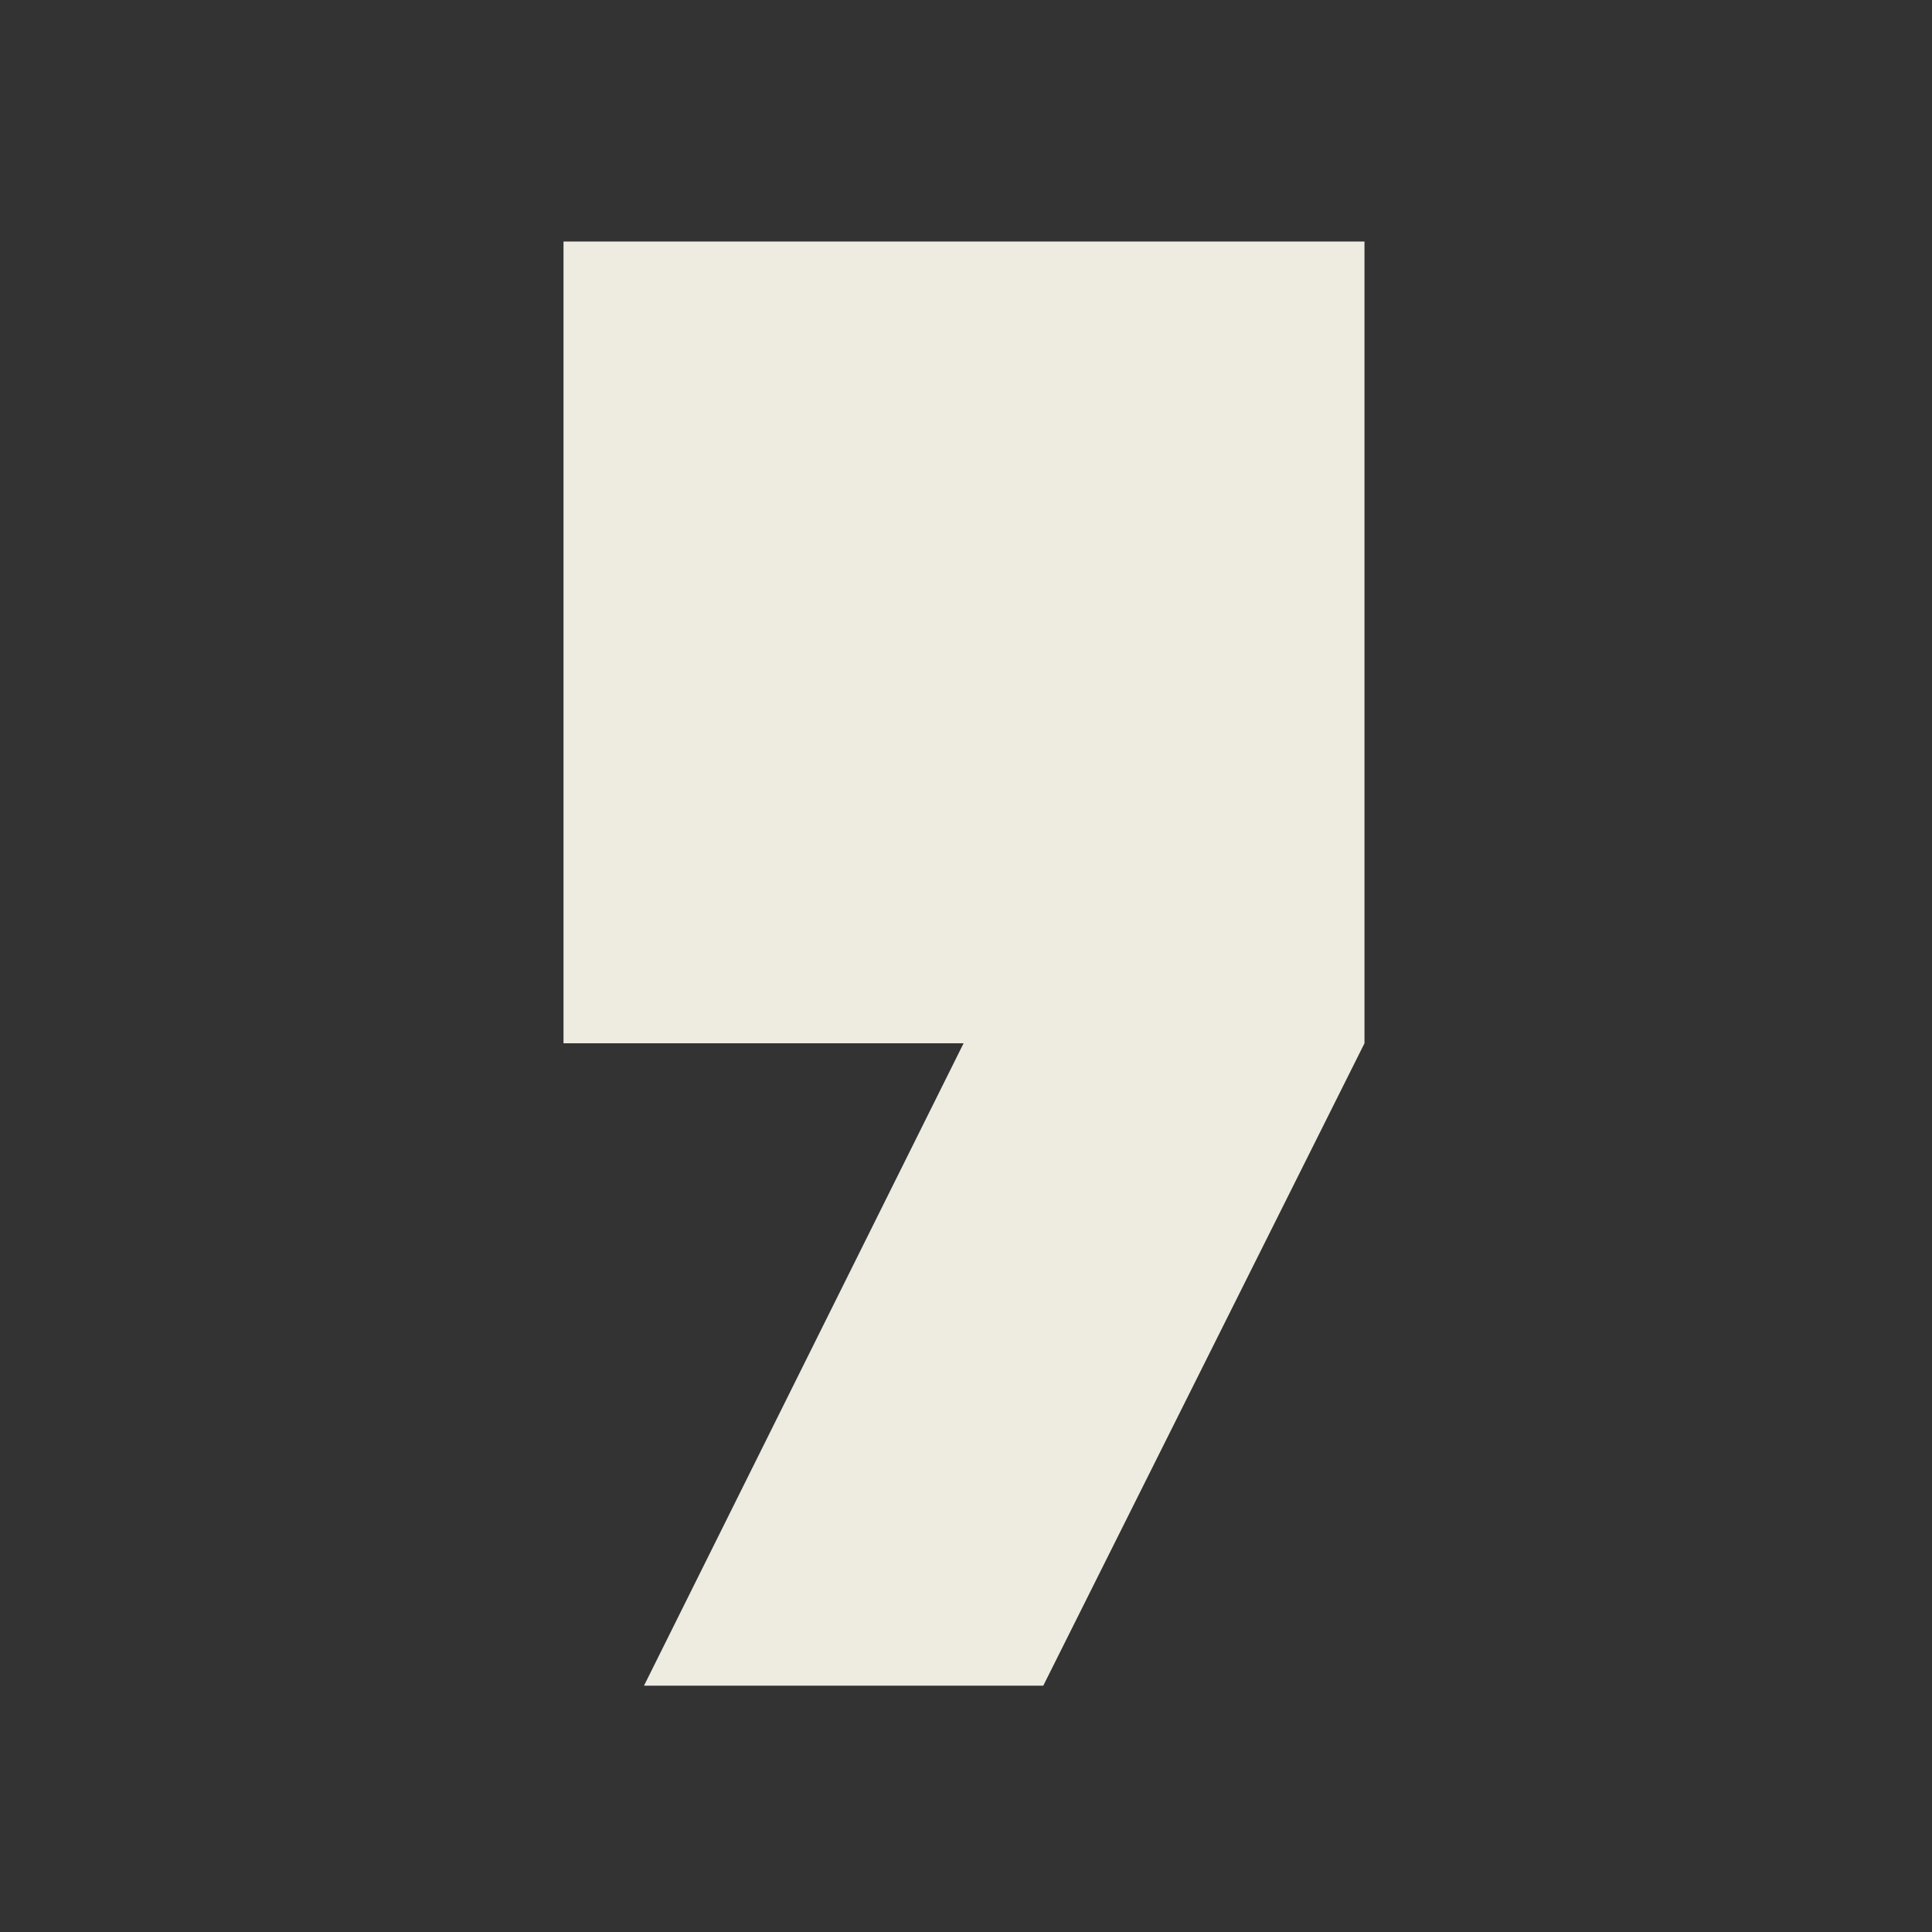 <?xml version="1.0" encoding="UTF-8"?> <svg xmlns="http://www.w3.org/2000/svg" width="114" height="114" viewBox="0 0 114 114" fill="none"><rect x="0" y="0" width="114" height="114" fill="#333333" stroke="none"/><path d="M33.25 14.25H80.513V61.56L61.56 99.465H38L56.858 61.56H33.25V14.25Z" fill="#EEEBE1"></path></svg> 
